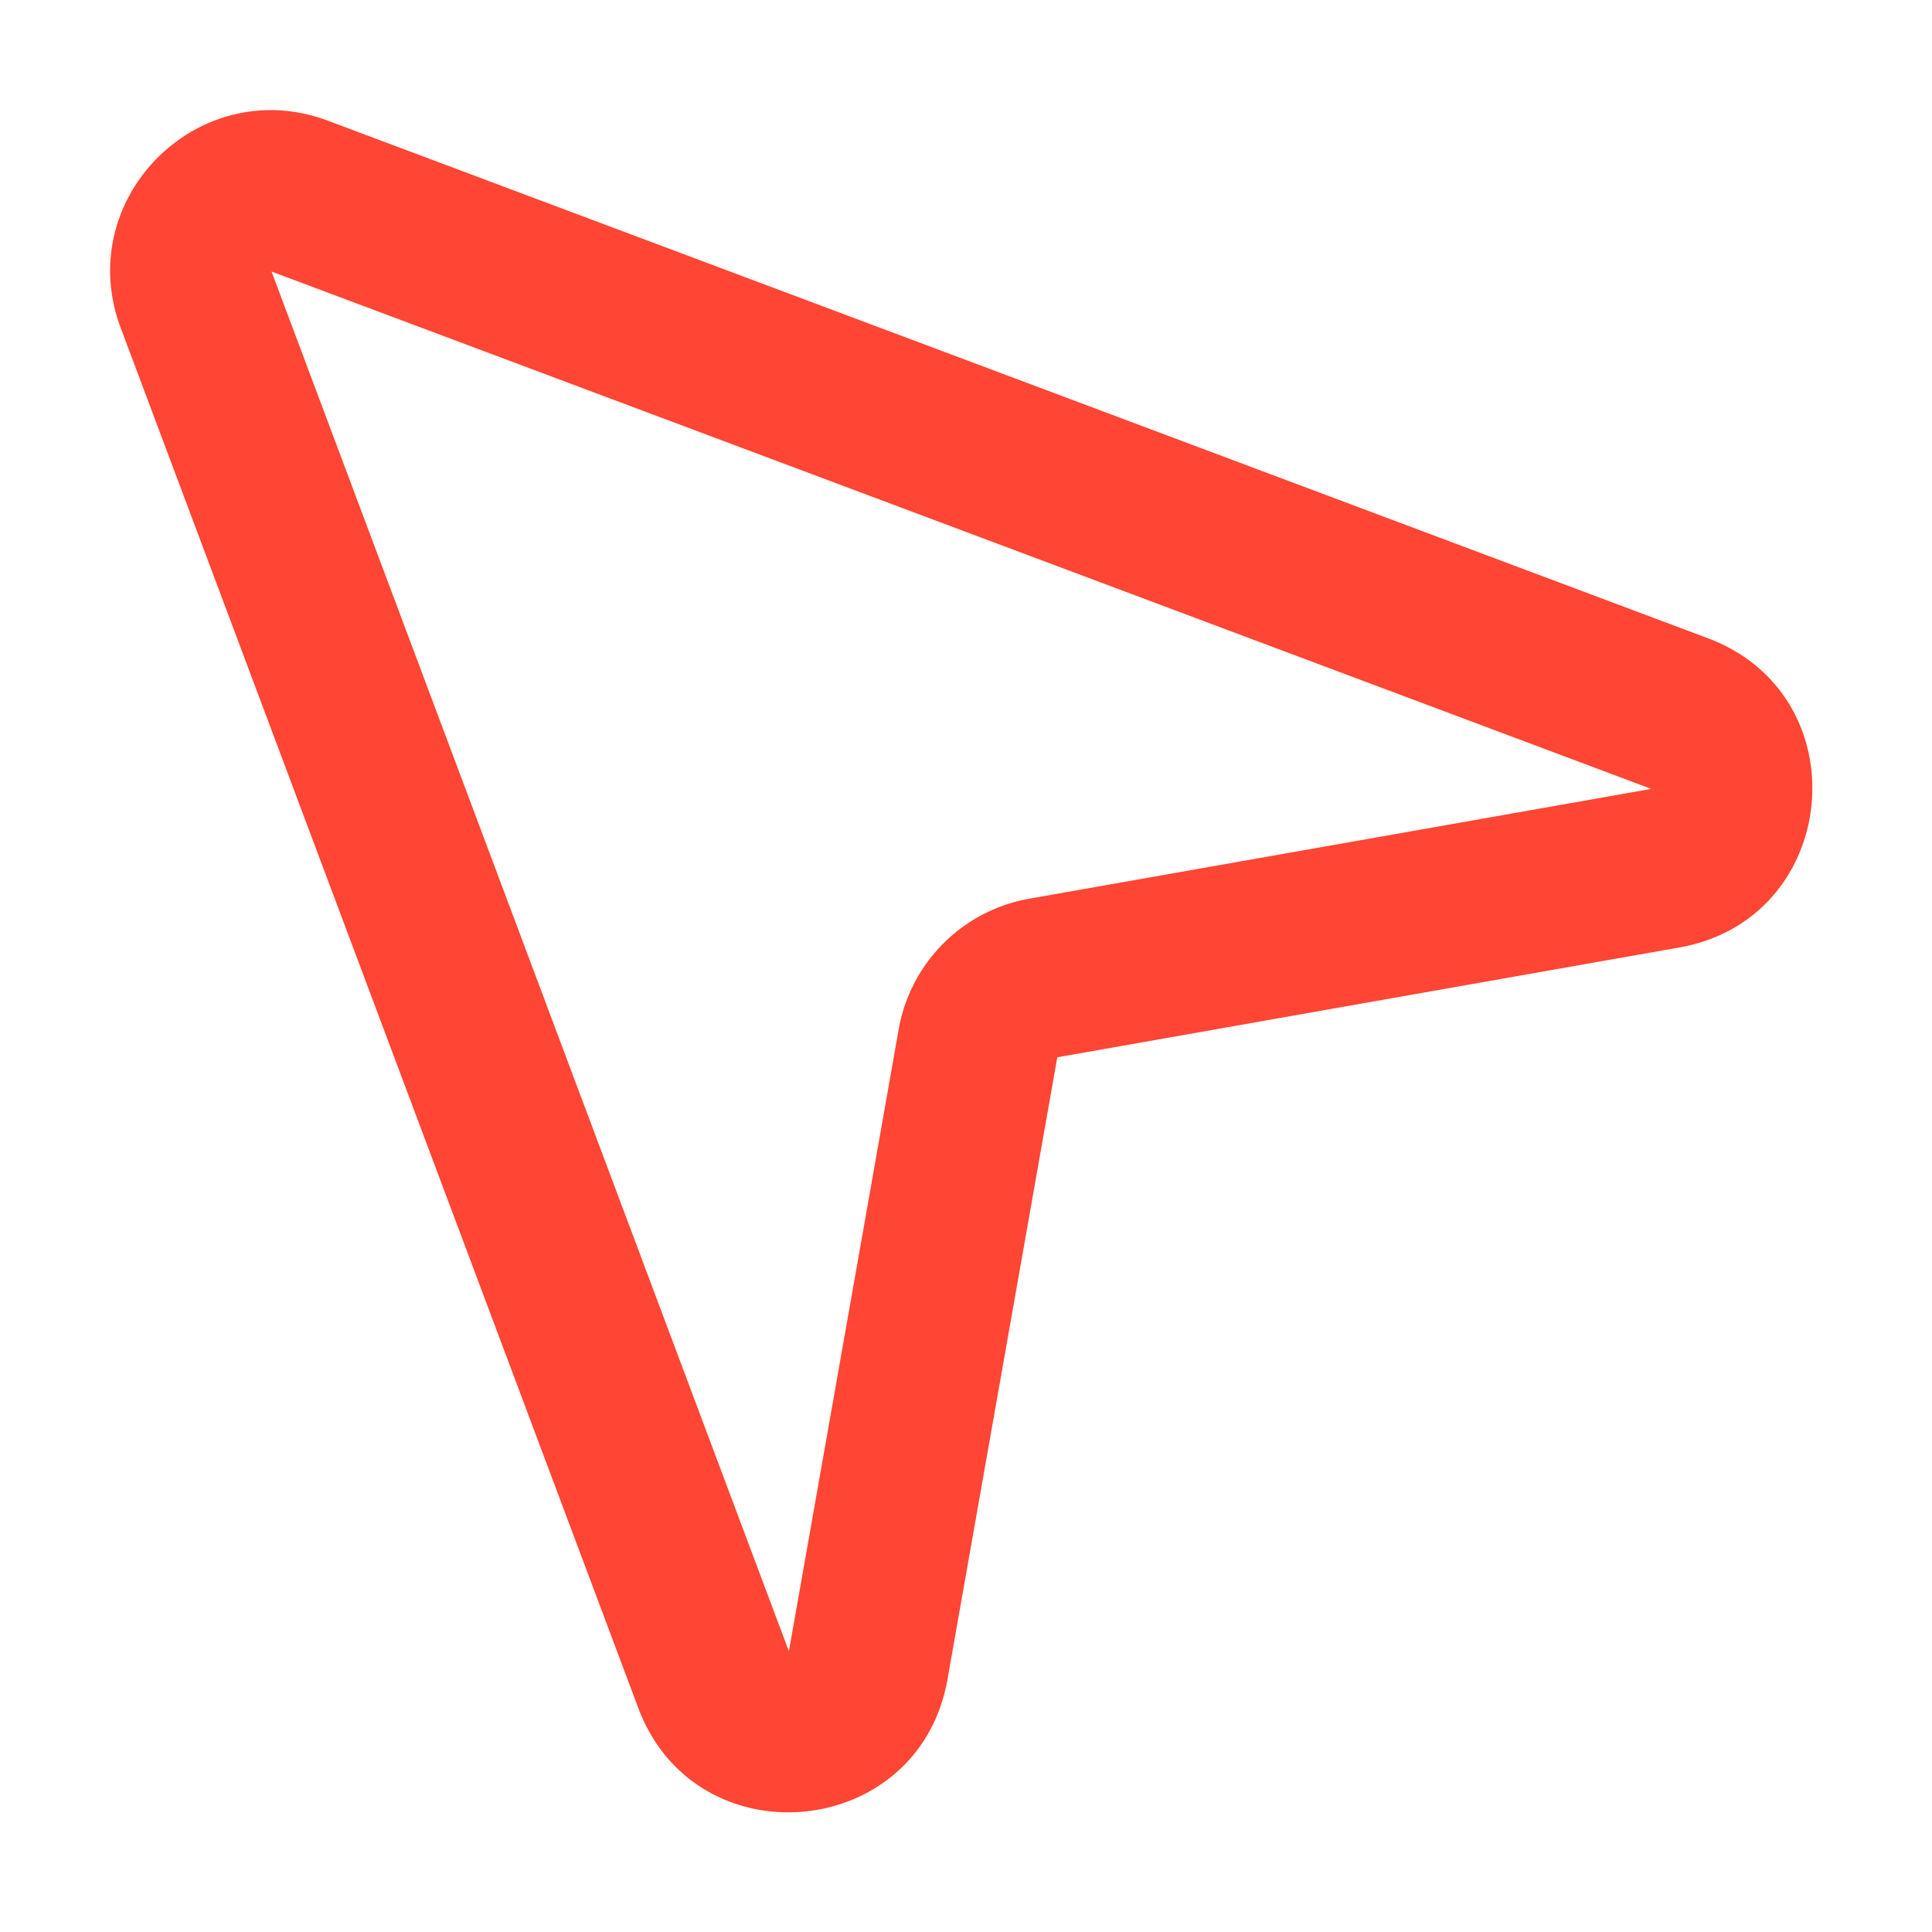 <svg xmlns="http://www.w3.org/2000/svg" width="800" height="800" fill="none" viewBox="0 0 24 24"><path fill="#FF4533" fill-rule="evenodd" d="M1.5 4.075C.897 2.467 2.467.897 4.075 1.5l17.14 6.428c1.907.715 1.65 3.488-.354 3.842l-7.727 1.364-1.364 7.727c-.354 2.005-3.127 2.26-3.842.354L1.5 4.075Zm1.873-.702L9.8 20.513l1.364-7.727a2 2 0 0 1 1.622-1.622L20.513 9.8 3.373 3.373Z" clip-rule="evenodd"/></svg>